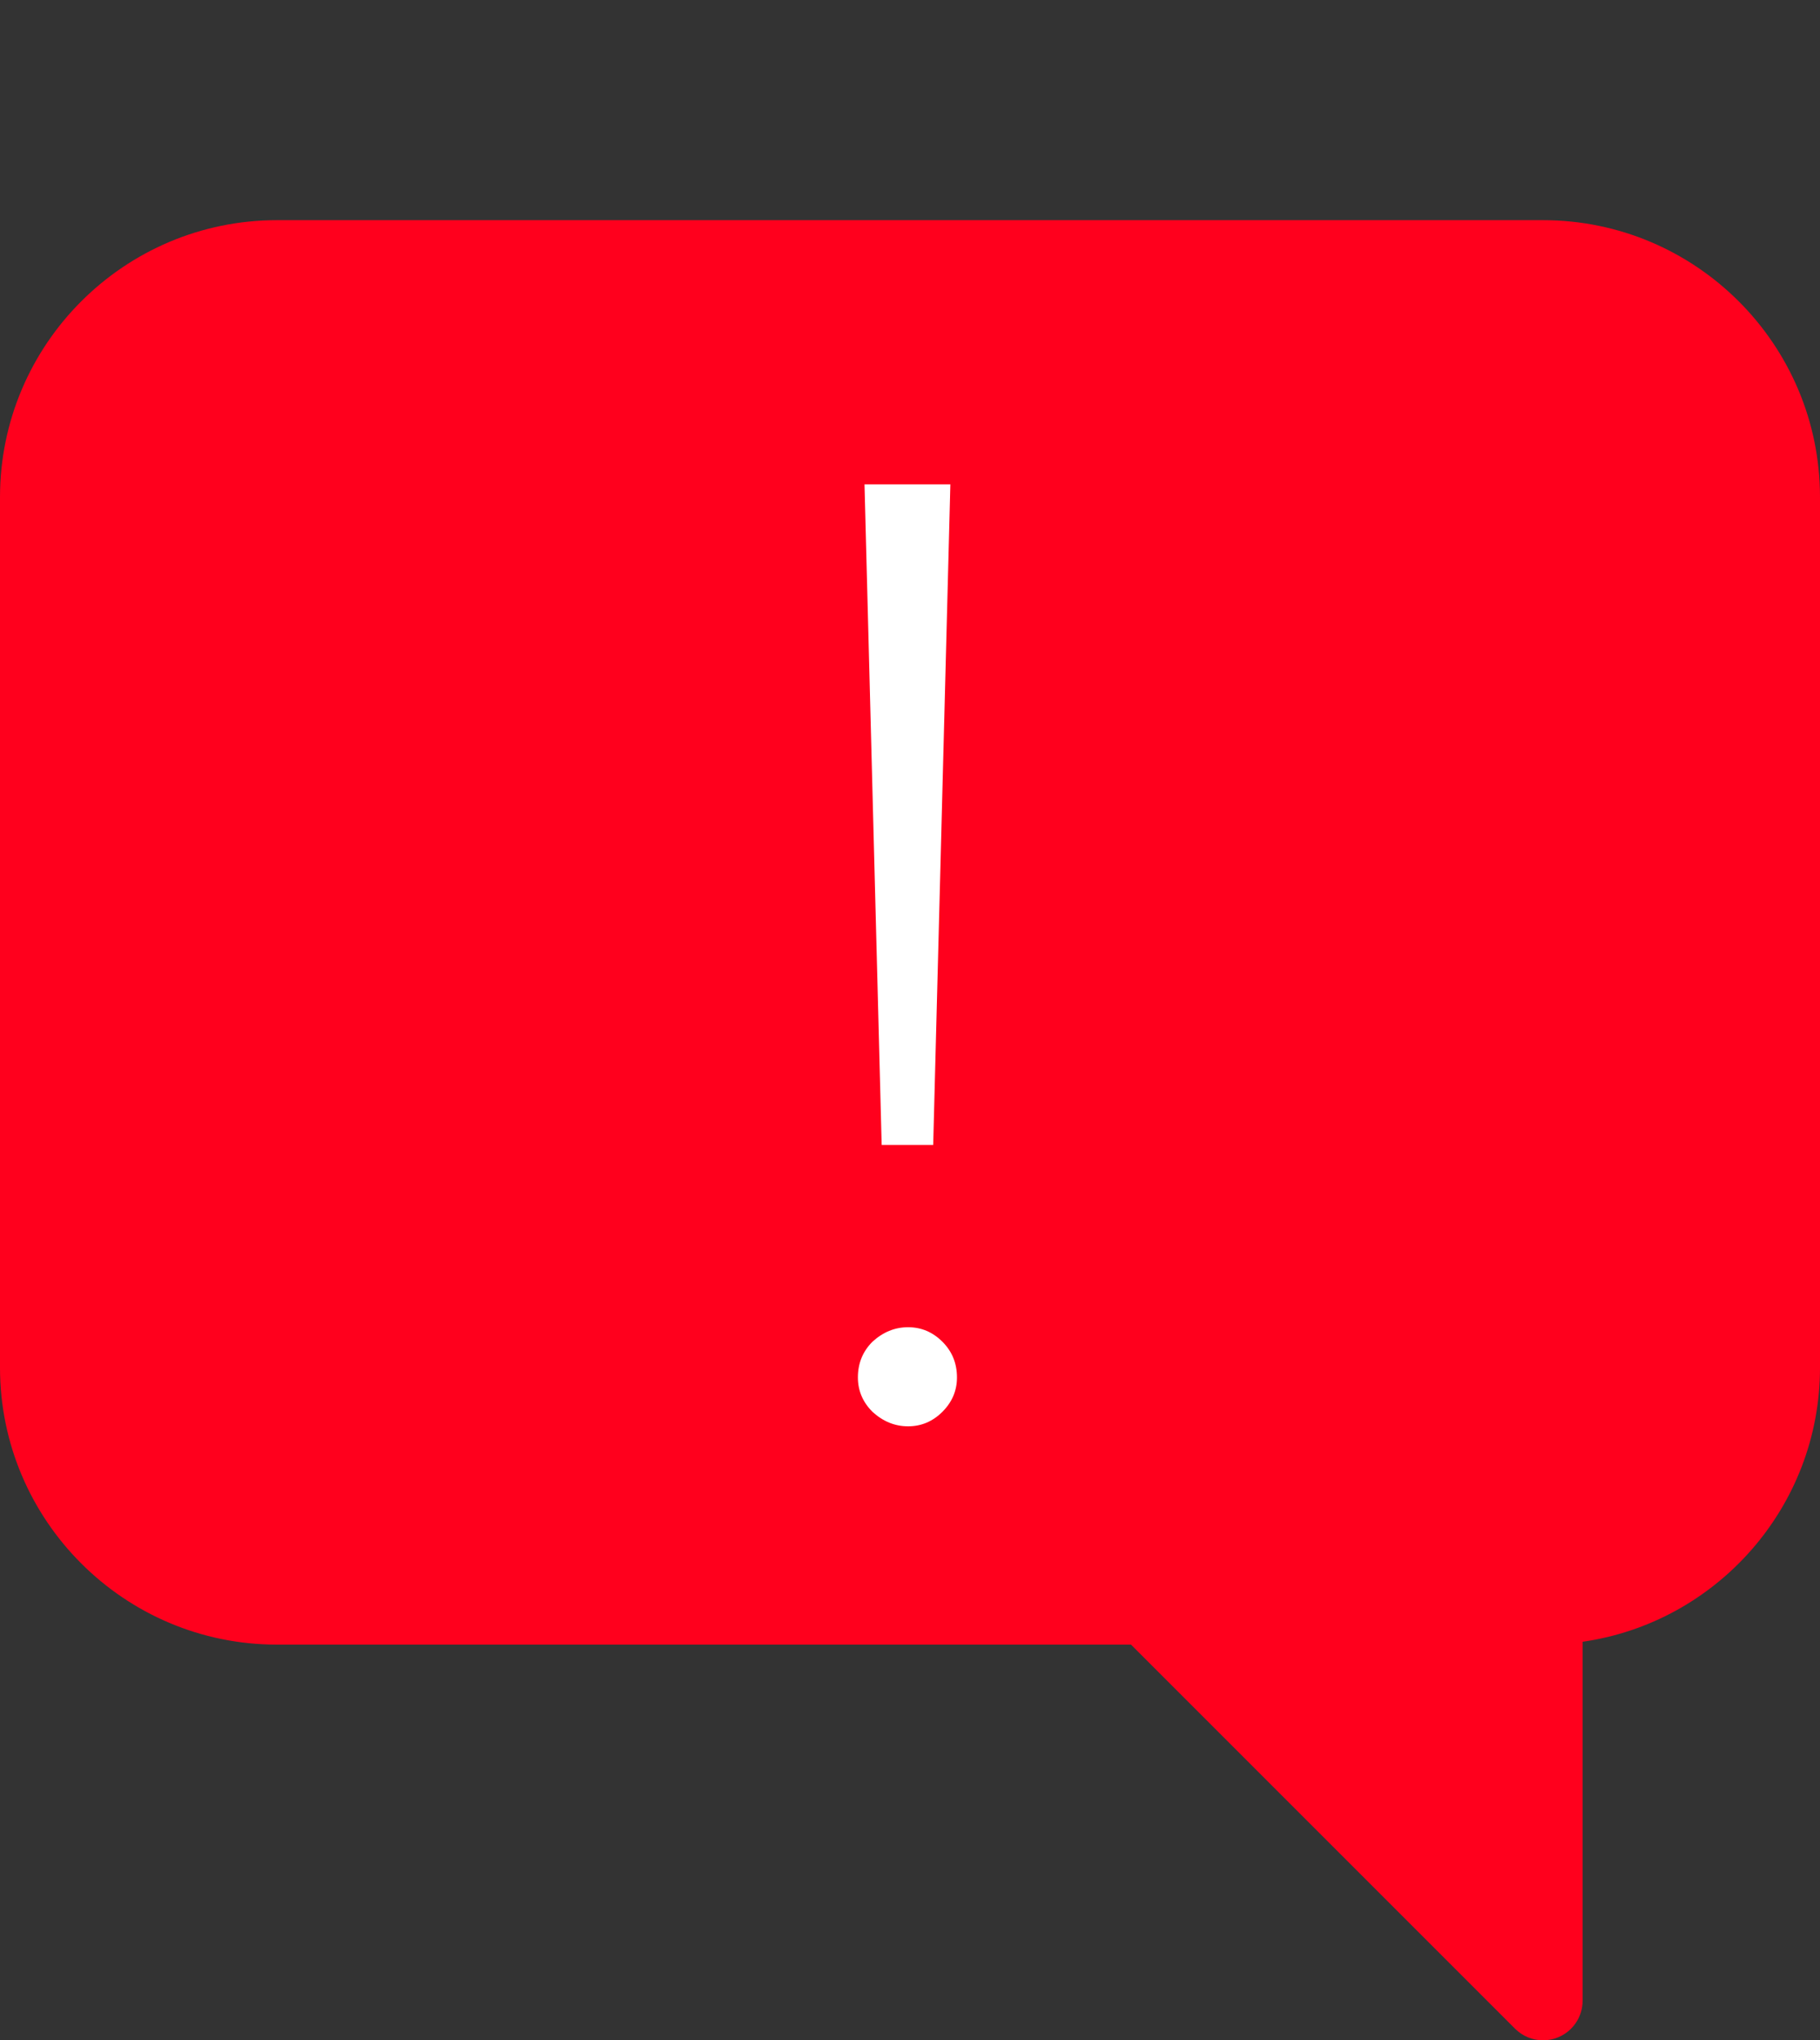 <svg width="124" height="139" viewBox="0 0 124 139" fill="none" xmlns="http://www.w3.org/2000/svg">
<rect x="0" y="0" width="124" height="139" fill="#333333" stroke="none"/>
<path d="M105.13 15H18.87C8.464 15 0 23.464 0 33.87V93.174C0 103.579 8.464 112.043 18.87 112.043H77.058L103.227 138.213C103.74 138.725 104.43 139 105.131 139C105.476 139 105.831 138.935 106.16 138.795C107.169 138.38 107.826 137.393 107.826 136.304V111.849C116.959 110.539 124 102.663 124 93.174V33.87C124 23.464 115.535 15 105.13 15Z" fill="#FF001D"/>
<path d="M58.9 33L60.07 78H63.58L64.75 33H58.9ZM58.45 93.84C58.45 94.74 58.78 95.52 59.44 96.18C60.16 96.84 60.97 97.17 61.87 97.17C62.77 97.17 63.55 96.84 64.21 96.18C64.87 95.52 65.2 94.74 65.2 93.84C65.2 92.88 64.87 92.07 64.21 91.41C63.55 90.75 62.77 90.42 61.87 90.42C60.97 90.42 60.16 90.75 59.44 91.41C58.78 92.07 58.45 92.88 58.45 93.84Z" fill="white"/>
</svg>
